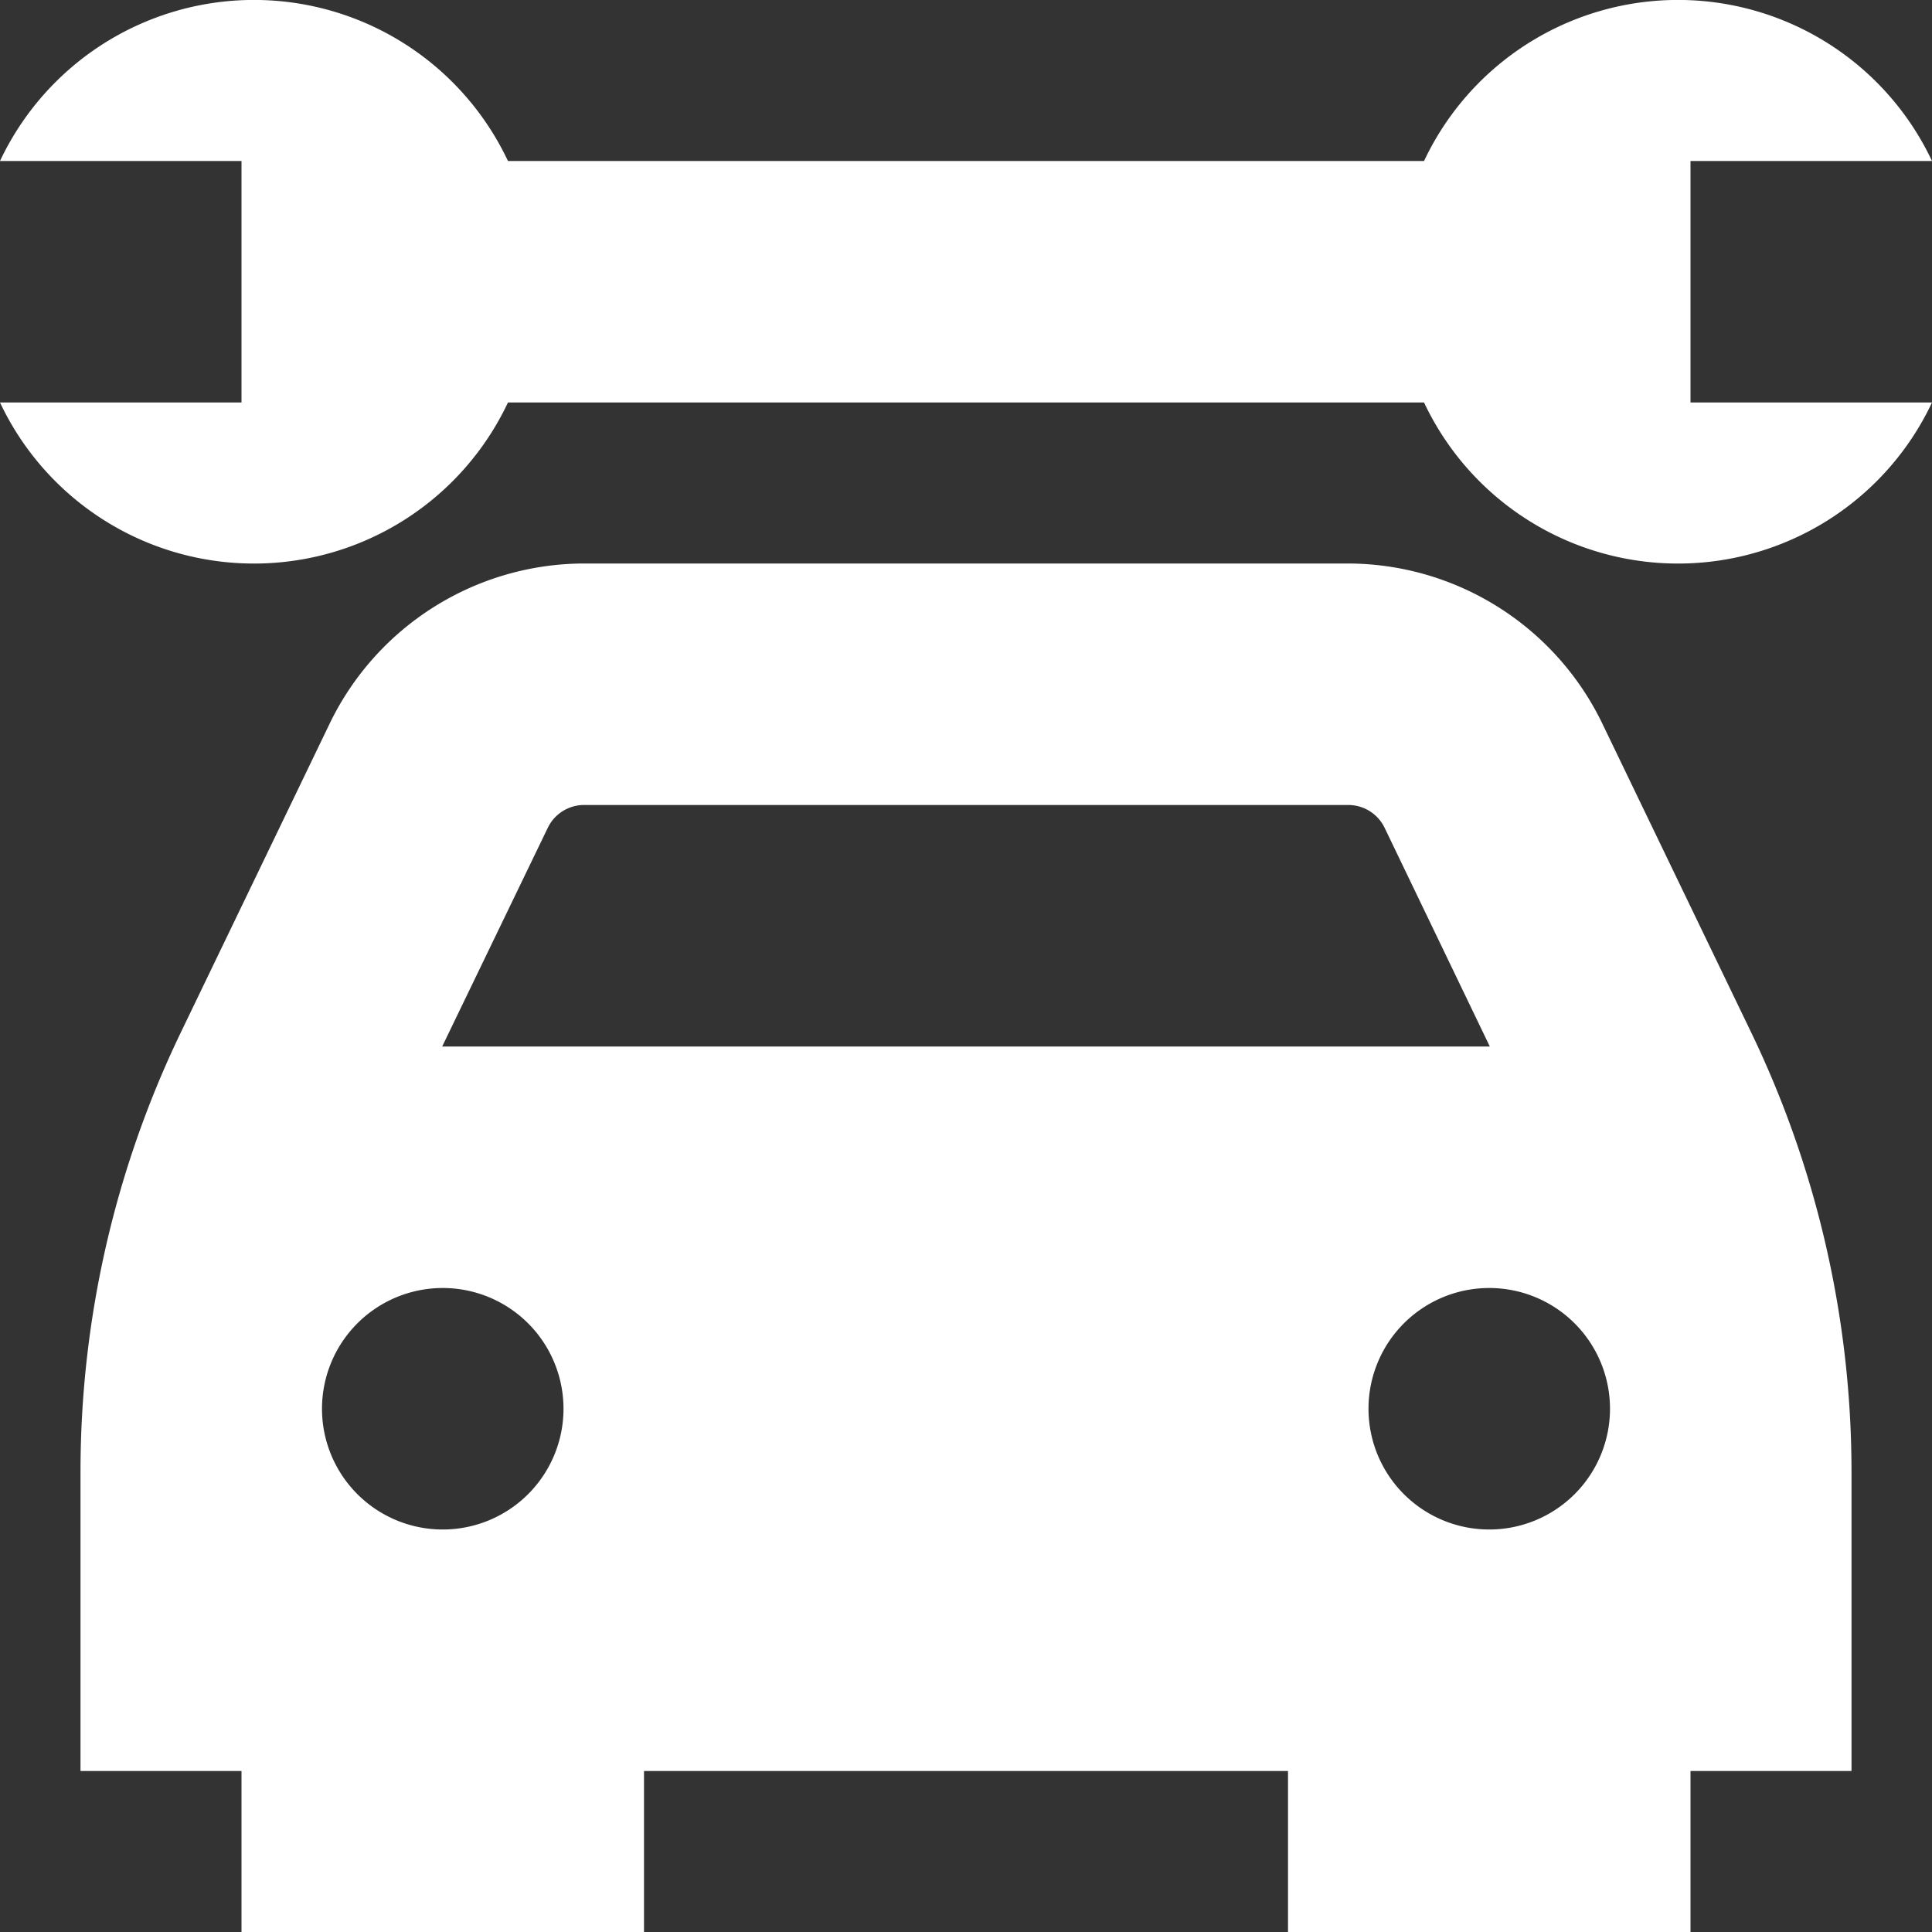 <svg xmlns="http://www.w3.org/2000/svg" version="1.1" xmlns:xlink="http://www.w3.org/1999/xlink" width="512" height="512" x="0" y="0" viewBox="0 0 24 24" style="enable-background:new 0 0 512 512" xml:space="preserve"><rect x="0" y="0" width="24" height="24" fill="#333333" stroke="none"/><g><path d="M21 5h3a3.488 3.488 0 0 1-6.31 0H6.31A3.488 3.488 0 0 1 0 5h3V2H0a3.488 3.488 0 0 1 6.31 0h11.38A3.488 3.488 0 0 1 24 2h-3Zm.757 7.832A12.58 12.58 0 0 1 23 18.267V22h-2v2h-5v-2H8v2H3v-2H1v-3.733a12.58 12.58 0 0 1 1.243-5.435L4.1 8.979A3.517 3.517 0 0 1 7.255 7h9.49A3.517 3.517 0 0 1 19.9 8.979ZM5.5 16A1.5 1.5 0 0 0 4 17.5 1.5 1.5 0 0 0 5.5 19 1.5 1.5 0 0 0 7 17.5 1.5 1.5 0 0 0 5.5 16Zm13.007-3L17.2 10.283a.5.5 0 0 0-.45-.283H7.255a.5.5 0 0 0-.45.283L5.493 13Zm-.007 3a1.5 1.5 0 0 0-1.5 1.5 1.5 1.5 0 0 0 1.5 1.5 1.5 1.5 0 0 0 1.5-1.5 1.5 1.5 0 0 0-1.5-1.5Z" fill="#ffffff" opacity="1" data-original="#000000"></path></g></svg>